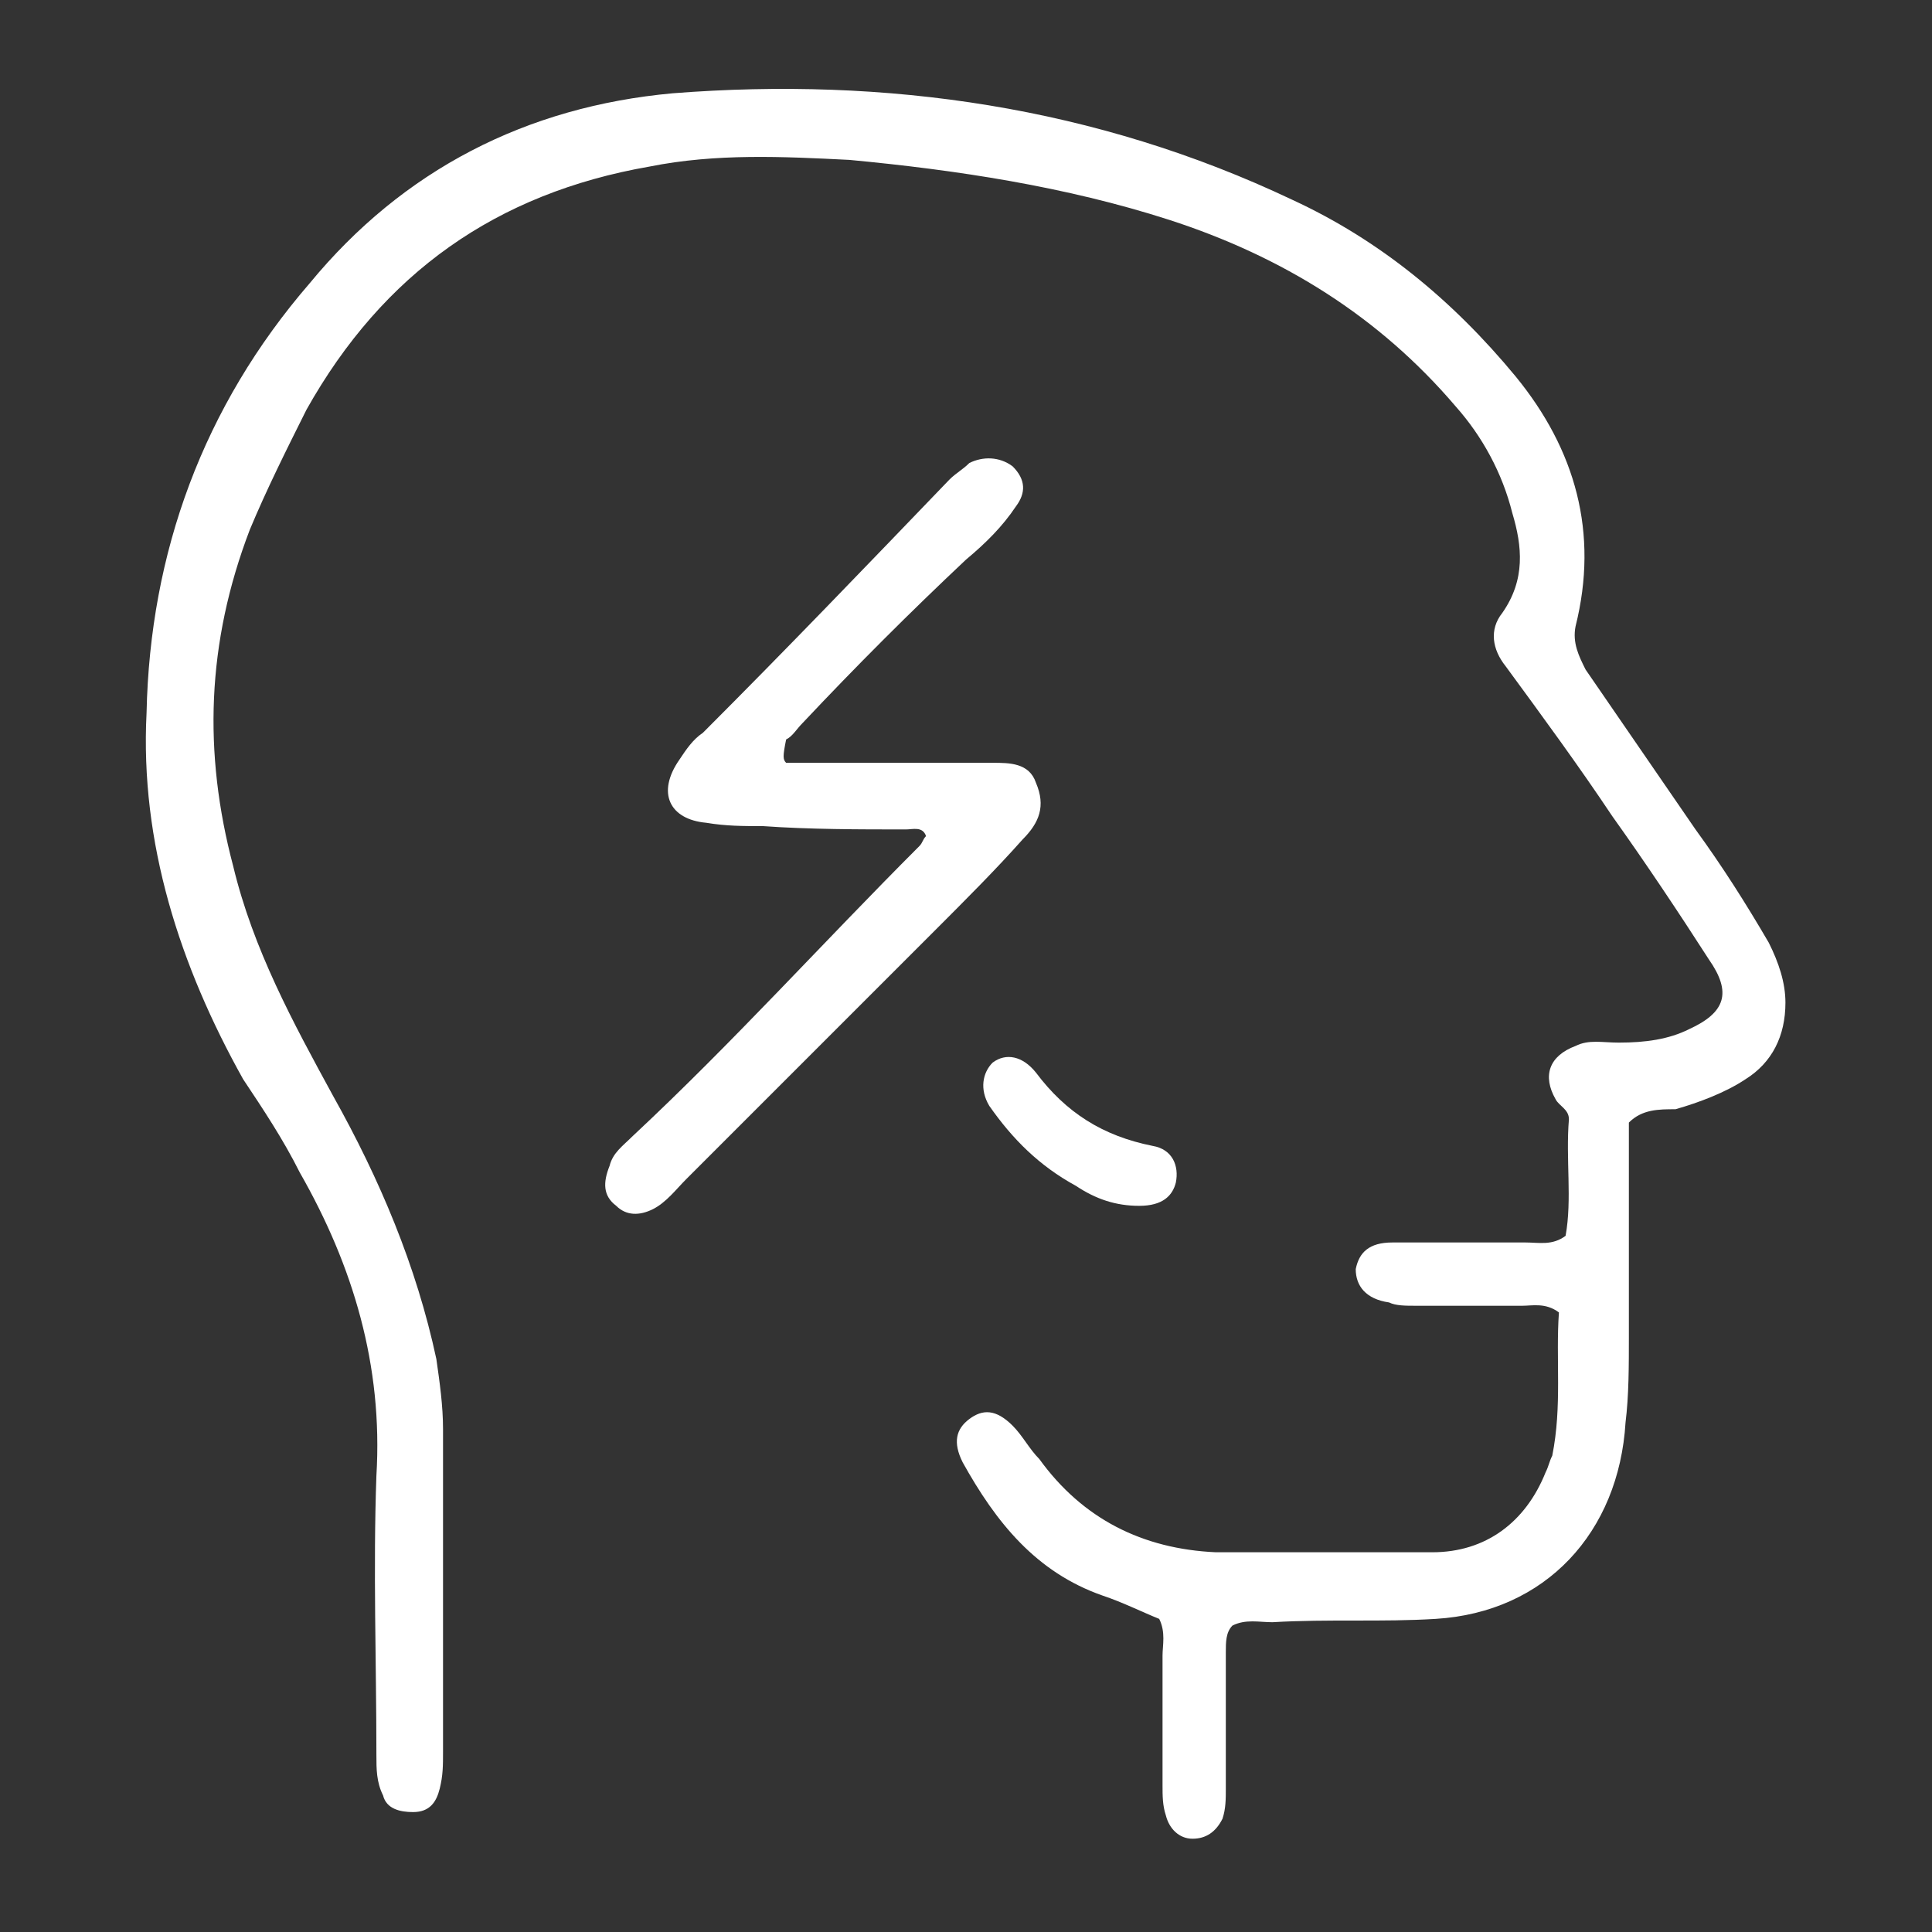 <?xml version="1.0" encoding="utf-8"?>
<!-- Generator: Adobe Illustrator 24.1.0, SVG Export Plug-In . SVG Version: 6.00 Build 0)  -->
<svg version="1.1" id="Layer_1" xmlns="http://www.w3.org/2000/svg" xmlns:xlink="http://www.w3.org/1999/xlink" x="0px" y="0px"
	 width="58px" height="58px" viewBox="0 0 58 58" style="enable-background:new 0 0 58 58;" xml:space="preserve">
<rect x="0" y="0" width="58" height="58" fill="#333333" stroke="none"/>
<style type="text/css">
	.st0{display:none;}
	.st1{display:inline;fill:#FFFFFF;}
	.st2{fill:#FFFFFF;}
</style>
<g class="st0">
	<path class="st1" d="M51.9,8C50.3,6.2,48.3,4.8,46,4c-3.1-1.2-6.5-1.4-9.7-0.5c-2.6,0.7-5,2-6.9,3.9c-3,2.9-5.1,6.8-5.7,11
		l-0.1,0.5c-0.1,0.6,0.3,1.1,0.9,1.2c0.6,0.1,1.1-0.3,1.2-0.9l0.1-0.5c0.6-3.7,2.4-7.2,5.1-9.8c1.7-1.6,3.7-2.8,6-3.4
		c2.8-0.7,5.7-0.6,8.4,0.5c1.9,0.8,3.7,2,5.1,3.5c2.4,2.6,3.7,6,3.7,9.5c0,3.4-0.9,6.7-2.5,9.6c-0.6,1.1-1.4,2.2-2.2,3.2l-3.9,4.6
		c-1.4,1.6-2.4,3.5-3,5.6l-0.4,1.2c-0.5,1.8-1.3,3.6-2.2,5.3c-1,1.7-2.6,3-4.5,3.6c-1.3,0.4-2.7,0.4-4-0.1c-1.4-0.6-2.6-1.6-3.2-3
		L26.4,45c-0.1-0.3-0.3-0.4-0.6-0.5c-0.3-0.1-0.5-0.1-0.8,0c-0.5,0.2-0.7,0.9-0.5,1.4l1.8,3.9c0.9,1.9,2.4,3.3,4.4,4.1
		c0.9,0.4,1.9,0.5,2.9,0.5c0.8,0,1.7-0.1,2.5-0.4c2.4-0.8,4.4-2.4,5.7-4.6c1-1.8,1.9-3.7,2.4-5.7l0.4-1.2c0.5-1.8,1.4-3.4,2.6-4.8
		l3.9-4.6c0.9-1.1,1.7-2.3,2.4-3.5c1.8-3.2,2.8-6.9,2.8-10.6C56.2,14.9,54.7,11,51.9,8z"/>
	<path class="st1" d="M28.8,35.9c0,2,1.2,3.9,3,4.7l1.6,0.8c0.1,0.1,0.3,0.1,0.4,0.1c0.4,0,0.8-0.2,0.9-0.6c0.2-0.5,0-1.2-0.5-1.4
		l-1.6-0.8c-1.1-0.5-1.8-1.6-1.8-2.8c0-0.8,0.3-1.5,0.8-2c1.8-2.1,2.3-4.9,1.4-7.5l-0.6-1.6c-0.7-1.9-0.7-3.9-0.1-5.8
		c0.6-1.7,1.6-3.1,3.1-4.2l0.5-0.4c1.4-1.1,3.2-1.5,5-1.3c1.7,0.2,3.3,1.1,4.5,2.4c1.3,1.6,2.1,3.6,2.1,5.6v0.8c0,0.6,0.5,1.1,1,1.1
		c0.6,0,1-0.5,1-1.1v-0.8c0-2.6-0.9-5.1-2.6-7c-1.5-1.7-3.6-2.8-5.8-3.1c-2.3-0.3-4.6,0.3-6.5,1.7L34.2,13c-1.8,1.3-3.1,3.1-3.8,5.2
		c-0.8,2.3-0.8,4.9,0.1,7.3l0.6,1.6c0.7,1.8,0.3,3.9-1,5.4C29.2,33.4,28.8,34.6,28.8,35.9z"/>
	<path class="st1" d="M13.3,16c-0.2-0.2-0.5-0.3-0.8-0.3c-0.3,0-0.5,0.1-0.7,0.4c-0.4,0.4-0.3,1.1,0.1,1.5
		c5.3,4.8,8.2,11.1,8.2,17.9s-2.9,13.1-8.2,17.9c-0.4,0.4-0.5,1.1-0.1,1.5c0.2,0.2,0.5,0.4,0.8,0.4c0.3,0,0.5-0.1,0.7-0.3
		c5.8-5.2,8.9-12.1,8.9-19.4S19.1,21.2,13.3,16z"/>
	<path class="st1" d="M8.4,20.4c-0.2-0.2-0.5-0.3-0.8-0.3c-0.3,0-0.5,0.1-0.7,0.4C6.6,20.9,6.6,21.6,7,22c4,3.6,6.2,8.4,6.2,13.4
		S11,45.3,7,48.9c-0.4,0.4-0.5,1.1-0.1,1.5c0.2,0.2,0.5,0.4,0.8,0.4c0.3,0,0.5-0.1,0.7-0.3c4.5-4,6.9-9.3,6.9-15
		C15.3,29.7,12.9,24.4,8.4,20.4z"/>
	<path class="st1" d="M3.6,24.7c-0.2-0.2-0.5-0.3-0.8-0.3c-0.3,0-0.5,0.1-0.7,0.4c-0.4,0.4-0.3,1.1,0.1,1.5c2.7,2.4,4.2,5.7,4.2,9.1
		s-1.5,6.7-4.2,9.1l0,0c-0.4,0.4-0.5,1.1-0.1,1.5c0.2,0.2,0.5,0.4,0.8,0.4c0.3,0,0.5-0.1,0.7-0.3c3.2-2.8,4.9-6.6,4.9-10.7
		C8.5,31.4,6.7,27.6,3.6,24.7z"/>
</g>
<g class="st0">
	<path class="st1" d="M17.6,15.9c0-1,0-1.9,0-2.8c0-1.7,0-3.4,0-5.1c0.2-3.2,3.1-5.1,6.2-4c0.3,0.1,0.6,0.2,0.8,0.3
		c0.4-0.1,0.6-0.5,0.7-0.8c1.5-2.4,5.8-2.9,7.8,0.2c0.2,0.4,0.4,0.7,0.6,1.1c0.4,0.1,0.6-0.1,0.9-0.2C36,4.3,37.3,4.3,38.5,5
		c1.1,0.6,1.9,1.6,2,2.9c0.1,0.8,0.1,1.6,0.2,2.4c0.4,0.1,0.6-0.1,0.9-0.2c3.5-1.1,6,1.1,6.2,4.3c0,1,0,2,0,3.1c0,5.7,0,11.3,0,17
		c0,3.7-0.6,7.3-2.3,10.5c-3,5.8-7.4,9.8-14,11c-11.1,2.1-20.1-5.6-21.2-15.8c0-0.3,0-0.7,0-1.1c0-6.2,0-12.4,0-18.6
		c0-0.6,0-1.2,0.1-1.8c0.6-2.8,3.4-4.3,6.1-3.2C16.8,15.7,17.1,15.9,17.6,15.9z M12.4,30.5c-0.2,0.2-0.2,0.5-0.2,0.7
		c0.1,2.4,0,4.8,0,7.2c-0.1,3.6,1.1,6.8,3.2,9.6c5.2,7.1,14.5,8,21,4.1c5.8-3.5,8.7-8.8,9.3-15.5c0.2-2.9,0-5.8,0.1-8.7
		c0-0.2,0-0.4-0.2-0.5c-1.6,0.3-2.6,1.3-3.2,2.8c-0.2,0.5-0.4,1-0.6,1.6c-0.2,0.5-0.5,0.6-1,0.5c-0.3-0.1-0.5-0.1-0.8-0.2
		c-1-0.3-1.9-0.2-2.9,0.3c-1.5,0.8-2.8,1.8-3.8,3.2c-1.6,2.2-2.5,4.6-2.8,7.3c-0.1,0.7-0.1,1.4-0.2,2.1c-0.1,0.7-0.4,1-1,1
		c-0.6,0-0.9-0.4-1-1.1c0-0.1,0-0.1,0-0.2c0.2-3.4,1-6.6,2.9-9.5c1.1-1.6,2.3-3.1,4.1-4c0.1,0,0.2-0.1,0.1-0.3
		c-1-0.2-1.8-0.8-2.7-1.3c-1,0.9-2.1,1.6-3.5,1.6c-1.4,0-2.5-0.6-3.5-1.5c-1.1,0.9-2.2,1.4-3.6,1.4c-1.4,0-2.5-0.6-3.6-1.6
		C16.7,31.5,14.6,31.7,12.4,30.5z M45.7,25.4c0-0.4,0.1-0.6,0.1-0.8c0-3.3,0-6.5,0-9.8c0-0.2,0-0.4,0-0.6c-0.2-1.5-1.7-2.5-3.2-2
		c-1.1,0.4-1.9,1.3-1.9,2.6c0.1,3.8,0,7.7,0.1,11.5c0,1.1-0.1,2.2-0.6,3.2c-0.1,0.1-0.2,0.3,0,0.5c0.4,0,0.5-0.3,0.6-0.6
		c0.4-1.1,1.1-1.9,2-2.6C43.5,26,44.5,25.6,45.7,25.4z M31.5,15.9c0.2-0.2,0.2-0.4,0.2-0.6c0-2.8,0-5.6,0-8.4c0-0.4,0-0.7,0-1.1
		c-0.2-1.2-1-2.1-2.2-2.2c-1.3-0.1-2.3,0.5-2.7,1.8c-0.1,0.4-0.1,0.8-0.1,1.2c0,2.8,0,5.7,0,8.5c0,0.2-0.1,0.5,0.1,0.7
		C29.3,15.3,29.3,15.3,31.5,15.9z M17.3,23.2C17.3,23.2,17.3,23.2,17.3,23.2c0.1-1.1,0.1-2.1,0.1-3.2c0-1.1-0.5-1.8-1.3-2.4
		c-1.2-0.8-2.7-0.4-3.4,0.9c-0.3,0.6-0.3,1.2-0.3,1.8c0,1.9,0,3.7,0,5.6c0,0.5,0.1,0.9,0.1,1.4c0.1,0.9,0.6,1.4,1.5,1.7
		c1.7,0.5,3.1-0.5,3.3-2.3C17.3,25.6,17.3,24.4,17.3,23.2z M38.5,18.2c0-0.1,0.1-0.2,0.1-0.3c0-3.1,0-6.3,0-9.4
		c0-1.3-1.1-2.1-2.4-2.1c-1.3,0-2.3,0.8-2.3,2.1c-0.1,3.1-0.1,6.2-0.1,9.3c0,0.2,0,0.4,0.2,0.6C36,17.8,35.7,17.7,38.5,18.2z
		 M31.6,23.3C31.6,23.3,31.6,23.3,31.6,23.3c0-1.2-0.1-2.4,0-3.6c0.1-1.4-1.3-2.4-2.3-2.4c-1.4,0-2.5,0.9-2.6,2.2
		c-0.1,2.6-0.1,5.1,0,7.7c0,0.6,0.3,1.2,0.8,1.5c0.8,0.6,1.7,0.6,2.6,0.2c0.9-0.4,1.5-1.1,1.5-2.1C31.6,25.6,31.6,24.4,31.6,23.3z
		 M24.6,23.7C24.6,23.7,24.6,23.7,24.6,23.7c-0.1-1.2,0-2.3-0.1-3.5c0-0.7-0.2-1.5-0.9-1.9c-0.8-0.5-1.6-0.7-2.5-0.2
		c-0.9,0.4-1.4,1.2-1.4,2.2c0,2.1,0,4.3,0,6.4c0,0.1,0,0.3,0,0.4c0.2,1.4,1.3,2.3,2.5,2.2c1.3-0.1,2.3-1.2,2.3-2.5
		C24.6,25.8,24.6,24.7,24.6,23.7z M20,16.3c1.5-0.9,3-0.3,4.6,0.1c0-2.9,0-5.8,0-8.6c0-1-1-1.9-2-1.9c-1.6-0.1-2.8,0.9-2.8,2.6
		c0,2.4,0,4.8,0,7.3C19.8,15.8,19.8,16,20,16.3z M38.6,24.6C38.5,24.6,38.5,24.6,38.6,24.6c0-0.5,0-0.9,0-1.4c0-0.5,0-0.9,0-1.4
		c-0.1-1.2-0.9-1.9-2.1-2c-1.4-0.1-2.6,0.9-2.7,2.3c-0.1,1.5-0.1,3.1,0,4.6c0,0.2,0.1,0.4,0.1,0.6c0.3,1.1,1.4,1.8,2.6,1.6
		c1.4-0.2,2.1-0.9,2.1-2.2C38.6,26.1,38.6,25.3,38.6,24.6z"/>
</g>
<g>
	<path class="st2" d="M48.9,33.7c0,1.2,0,6.2,0,6.4c0,0.9,0,1.8-0.1,2.6c-0.2,3.3-2.4,5.7-5.7,5.9c-1.6,0.1-3.2,0-4.9,0.1
		c-0.4,0-0.8-0.1-1.2,0.1c-0.2,0.2-0.2,0.5-0.2,0.8c0,1.4,0,2.7,0,4.1c0,0.3,0,0.6-0.1,0.9c-0.2,0.4-0.5,0.6-0.9,0.6
		c-0.4,0-0.7-0.3-0.8-0.7c-0.1-0.3-0.1-0.6-0.1-0.9c0-1.3,0-2.6,0-3.9c0-0.3,0.1-0.7-0.1-1.1c-0.5-0.2-1.1-0.5-1.7-0.7
		c-2-0.7-3.2-2.2-4.2-4c-0.3-0.6-0.2-1,0.2-1.3c0.4-0.3,0.8-0.3,1.3,0.2c0.3,0.3,0.5,0.7,0.8,1c1.3,1.8,3.1,2.7,5.3,2.8
		c2.2,0,4.4,0,6.5,0c1.6,0,2.8-0.9,3.4-2.4c0.1-0.2,0.1-0.3,0.2-0.5c0.3-1.5,0.1-2.9,0.2-4.3c-0.4-0.3-0.8-0.2-1.1-0.2
		c-1.1,0-2.1,0-3.2,0c-0.3,0-0.6,0-0.8-0.1c-0.7-0.1-1-0.5-1-1c0.1-0.5,0.4-0.8,1.1-0.8c1.3,0,2.7,0,4,0c0.4,0,0.8,0.1,1.2-0.2
		c0.2-1.1,0-2.3,0.1-3.5c0-0.3-0.3-0.4-0.4-0.6c-0.4-0.7-0.2-1.3,0.6-1.6c0.4-0.2,0.8-0.1,1.3-0.1c0.8,0,1.5-0.1,2.1-0.4
		c1.1-0.5,1.3-1.1,0.6-2.1c-0.9-1.4-1.9-2.9-2.9-4.3c-1-1.5-2.1-3-3.2-4.5c-0.4-0.5-0.5-1.1-0.1-1.6c0.7-1,0.6-2,0.3-3
		c-0.3-1.2-0.9-2.3-1.7-3.2c-2.3-2.7-5.2-4.5-8.6-5.6c-3.1-1-6.4-1.5-9.6-1.8c-2-0.1-4-0.2-6,0.2c-4.6,0.8-8,3.2-10.3,7.3
		c-0.6,1.2-1.2,2.4-1.7,3.6C6.2,19.3,6.1,22.6,7,26c0.6,2.5,1.8,4.7,3,6.9c1.4,2.5,2.5,5.1,3.1,7.9c0.1,0.7,0.2,1.4,0.2,2.1
		c0,3.2,0,6.5,0,9.7c0,0.4,0,0.7-0.1,1.1c-0.1,0.4-0.3,0.7-0.8,0.7c-0.4,0-0.8-0.1-0.9-0.5c-0.2-0.4-0.2-0.8-0.2-1.2
		c0-2.8-0.1-5.6,0-8.4C11.5,41,10.6,38,9,35.2c-0.5-1-1.1-1.9-1.7-2.8c-1.9-3.4-3.1-7.1-2.9-11c0.1-4.8,1.7-9.2,4.9-12.9
		c2.8-3.4,6.5-5.3,10.9-5.7C26.6,2.3,32.9,3.2,38.8,6c2.6,1.2,4.8,3,6.7,5.3c1.8,2.2,2.5,4.7,1.8,7.5c-0.1,0.5,0.1,0.9,0.3,1.3
		c1.1,1.6,2.2,3.2,3.3,4.8c0.8,1.1,1.5,2.2,2.2,3.4c0.3,0.6,0.5,1.2,0.5,1.8c0,1-0.4,1.8-1.2,2.3c-0.6,0.4-1.4,0.7-2.1,0.9
		C49.8,33.3,49.3,33.3,48.9,33.7z"/>
	<path class="st2" d="M23.6,22.9c0.5,0,1.1,0,1.6,0c1.5,0,3.1,0,4.6,0c0.5,0,1.1,0,1.3,0.6c0.3,0.7,0.1,1.2-0.4,1.7
		C29.9,26.1,29,27,28,28c-2.5,2.5-4.9,4.9-7.4,7.4c-0.3,0.3-0.6,0.7-1,0.9c-0.4,0.2-0.8,0.2-1.1-0.1c-0.4-0.3-0.4-0.7-0.2-1.2
		c0.1-0.4,0.4-0.6,0.7-0.9c3-2.8,5.7-5.8,8.6-8.7c0.1-0.1,0.1-0.2,0.2-0.3c-0.1-0.3-0.4-0.2-0.6-0.2c-1.4,0-2.9,0-4.3-0.1
		c-0.6,0-1.1,0-1.7-0.1c-1.1-0.1-1.5-0.9-0.8-1.9c0.2-0.3,0.4-0.6,0.7-0.8c2.5-2.5,4.9-5,7.4-7.6c0.2-0.2,0.4-0.3,0.6-0.5
		c0.4-0.2,0.9-0.2,1.3,0.1c0.4,0.4,0.4,0.8,0.1,1.2c-0.4,0.6-0.9,1.1-1.5,1.6c-1.7,1.6-3.3,3.2-4.9,4.9c-0.2,0.2-0.3,0.4-0.5,0.5
		C23.5,22.7,23.5,22.8,23.6,22.9z"/>
	<path class="st2" d="M34.2,36.2c-0.7,0-1.3-0.2-1.9-0.6c-1.1-0.6-1.9-1.4-2.6-2.4c-0.3-0.5-0.2-1,0.1-1.3c0.4-0.3,0.9-0.2,1.3,0.3
		c0.9,1.2,2,1.9,3.5,2.2c0.6,0.1,0.8,0.6,0.7,1.1C35.2,35.9,34.9,36.2,34.2,36.2z"/>
</g>
<g class="st0">
	<path class="st1" d="M29,14.3c4.1,0.1,8.3,1,12.2,2.9C45,19,48.6,21,51.7,23.7c1.3,1.1,2.5,2.3,3.7,3.6c0.3,0.3,0.5,0.6,0.8,1
		c0.3,0.4,0.3,0.8,0,1.2c-0.2,0.2-0.3,0.4-0.5,0.6c-3.7,3.6-7.7,6.9-12.2,9.5c-4,2.2-8.3,3.5-12.9,3.9c-2.8,0.2-5.5-0.3-8.2-0.9
		c-4.4-1-8.3-3-11.9-5.5c-3-2.1-5.6-4.5-8.2-7.1c-0.2-0.2-0.4-0.4-0.5-0.6c-0.4-0.6-0.4-1.1,0.1-1.6c0.3-0.3,0.5-0.6,0.8-0.8
		c2.9-2.8,6.1-5.2,9.5-7.4c4.5-2.8,9.4-4.5,14.6-5C27.5,14.3,28.2,14.3,29,14.3z M29,41.4c0.6,0,1.3-0.1,1.9-0.2
		c4-0.8,6.7-3.3,8.4-6.8c2.9-5.9,0.6-12.7-4.3-16.1c-1.9-1.3-4-2.1-6.3-1.9c-3.6,0.4-6.6,2-8.6,5c-2.7,4.1-3.3,8.5-1.2,13
		C20.9,38.7,24.2,41.1,29,41.4z M3.9,28.5C6.2,32,17.2,39.5,20.3,39.7c-3.1-3-4.7-6.6-4.7-10.9c0-4.3,1.8-7.9,4.7-11
		C14,20.2,8.6,23.6,3.9,28.5z M38.2,39.5c6.3-2.1,11.2-6.2,15.9-10.7c-0.2-0.2-0.2-0.4-0.3-0.5c-0.4-0.5-0.9-0.9-1.3-1.4
		c-4.2-3.7-8.9-6.8-14.2-8.9c-0.2-0.1-0.4-0.3-0.6,0c2.9,3,4.6,6.4,4.7,10.6C42.5,32.8,41,36.4,38.2,39.5z"/>
	<path class="st1" d="M55.1,16.9c0,0.7-0.6,1.2-1.3,0.9c-0.2-0.1-0.4-0.3-0.7-0.5c-0.9-0.8-1.8-1.7-2.7-2.5
		c-4.8-4.4-10.4-7.1-16.8-8C26.3,5.7,19.4,7.1,13,11c-2.6,1.6-5,3.3-7.1,5.5c-0.3,0.3-0.7,0.6-1,0.9c-0.3,0.3-0.7,0.4-1,0.1
		c-0.4-0.3-0.6-0.9-0.3-1.3c0.2-0.3,0.5-0.6,0.7-0.9c2.4-2.5,5.1-4.6,8.2-6.3c11.4-6.3,22.8-6.2,34.1,0.4c3,1.7,5.6,4,7.9,6.6
		C54.8,16.2,55.1,16.5,55.1,16.9z"/>
	<path class="st1" d="M30,53.6c-7,0-12-2.1-16.6-5.5c-0.8-0.6-1.6-1.2-2.3-1.9c-0.3-0.3-0.6-0.6-0.5-1c0-0.4,0.2-0.7,0.6-0.9
		c0.5-0.2,0.8,0,1.1,0.4c1.3,1.4,2.9,2.5,4.6,3.5c6,3.7,12.4,4.4,19.1,2.2c3.5-1.1,6.6-3.1,9.2-5.6c0.3-0.3,0.6-0.6,0.9-0.9
		c0.4-0.3,0.7-0.4,1.2-0.1c0.4,0.3,0.6,0.9,0.3,1.3c-0.1,0.2-0.3,0.5-0.5,0.7C42,50.7,35.9,53.6,30,53.6z"/>
	<path class="st1" d="M22.8,30.8c0.5,0,0.9,0.1,1.3,0.1c3.6,0.2,5.9-2,5.9-5.7c0-1-0.2-2-0.6-3c-0.1-0.3-0.3-0.5-0.2-0.9
		c0.1-0.1,0.2-0.1,0.4-0.1c5.1,1.3,7.1,6.1,5.2,10.5c-1,2.3-2.8,3.9-4.8,5.2c-0.6,0.4-1.2,0.4-1.8,0c-1.8-1.4-3.7-2.6-4.9-4.7
		c-0.2-0.3-0.3-0.6-0.4-0.9C22.8,31.2,22.8,31,22.8,30.8z M25.9,32.7c1,0.7,1.8,1.3,2.7,1.9c0.4,0.3,0.7,0.2,1.1,0
		c1.8-1.1,3.1-2.6,3.7-4.7c0.5-1.7,0.2-3.3-0.8-4.8c-0.1-0.2-0.2-0.4-0.5-0.2C32,28.9,30.1,31.6,25.9,32.7z"/>
</g>
<g class="st0">
	<path class="st1" d="M54.8,29.1c0.1,4.4-0.8,8.7-2.8,12.7c-0.6,1.3-1,1.6-1.7,1.2c-0.7-0.3-0.8-0.9-0.2-2.1c0.9-1.8,1.6-3.8,2-5.8
		c1.6-8.3,0.2-15.8-5.4-22.4C42.9,8.1,37.9,5.3,32,4.3C26.7,3.5,21.7,4.5,17.1,7C10,10.8,5.5,16.5,4,24.4
		c-1.3,6.8,0.2,13.2,4.3,18.8c5.1,7.1,12.2,10.5,20.9,10.6c0.6,0,1.2,0,1.8,0c0.8,0,1.1,0.3,1.1,1c0,0.8-0.2,1-1.1,1.1
		c-4.7,0.3-9.2-0.5-13.5-2.5c-6.8-3.2-11.6-8.3-14.2-15.3C0.7,31.3,0.9,24.5,4,17.8C7.8,9.8,14.1,4.7,22.8,2.7
		C30.2,1,37,2.5,43.3,6.9C50,11.5,53.7,18,54.7,26.1c0,0.2,0,0.4,0,0.6C54.8,27.5,54.8,28.3,54.8,29.1z"/>
	<path class="st1" d="M28.7,17.3c2.8-0.1,5.7,0.8,8.4,2c3.9,1.7,7.4,4,10.1,7.2c0.4,0.5,0.8,0.9,1.1,1.4c0.5,0.8,0.5,1.1-0.1,1.8
		c-1.1,1.2-2.2,2.4-3.5,3.5c-2.5,2.2-5.3,3.9-8.5,5.1c-6,2.3-11.9,2-17.7-0.9c-3.8-1.9-6.9-4.7-9.9-7.6c-0.7-0.7-0.7-1.2-0.1-1.9
		c3.5-4.2,7.6-7.5,12.9-9.4C23.7,17.7,26,17.3,28.7,17.3z M28,19.8c-0.6,0-1.1,0-1.7,0.2c-4.2,1-7.6,5.4-6.6,10.2
		c0.7,3.5,2.8,5.8,6.1,6.9c3,1,5.6,0.2,7.9-1.9c2.8-2.4,3.6-6.4,2.3-9.9C34.8,21.9,31.7,19.8,28,19.8z M35.5,20.8
		c2.2,2.3,3.1,4.9,3.2,7.9c0,3-1.4,5.4-3.2,7.7c4.3-1.5,7.7-4.3,10.8-7.5C45.2,26.4,39.3,22,35.5,20.8z M20.4,36
		c-3.6-5-3.8-9.9,0.2-15c-4.1,1.9-7.3,4.6-10,7.9C13.5,31.8,16.5,34.5,20.4,36z"/>
	<path class="st1" d="M44,52.7c0.9,0.3,8.7,0.4,10.1,0.1c0.2-0.3-0.1-0.5-0.2-0.7c-0.9-1.5-1.9-3-2.8-4.5c-0.2-0.3-0.4-0.6-0.6-1
		c-0.2-0.5,0-1.1,0.4-1.3c0.5-0.2,1.1-0.1,1.4,0.4c1.3,2.1,2.6,4.3,3.9,6.4c0.7,1.2-0.1,2.8-1.7,2.8c-3.7-0.1-7.4,0-11.1,0
		c-1.6,0-2.3-1.3-1.6-2.7c1.3-2.3,2.7-4.4,4.2-6.6c0.4-0.5,0.7-0.6,1.2-0.3c0.5,0.3,0.7,0.8,0.4,1.3c-0.2,0.4-0.4,0.7-0.7,1.1
		c-1,1.5-1.9,3-2.9,4.5C44.1,52.4,43.9,52.5,44,52.7z"/>
	<path class="st1" d="M31.7,25.3c0,1.1-0.3,2-0.9,2.9c-1.4,1.9-3.3,2.8-5.6,2.9c-0.4,0-0.8-0.1-1.1-0.2c-0.5-0.2-0.8-0.6-0.7-1
		c0.1-0.6,0.5-1,1.1-0.9c0.9,0.1,1.7,0,2.6-0.3c1.6-0.6,3.2-2.5,2.4-4.7c-0.3-0.8-0.1-1.2,0.4-1.4c0.7-0.2,1.2,0.1,1.6,0.9
		C31.6,23.9,31.8,24.8,31.7,25.3z"/>
</g>
</svg>
